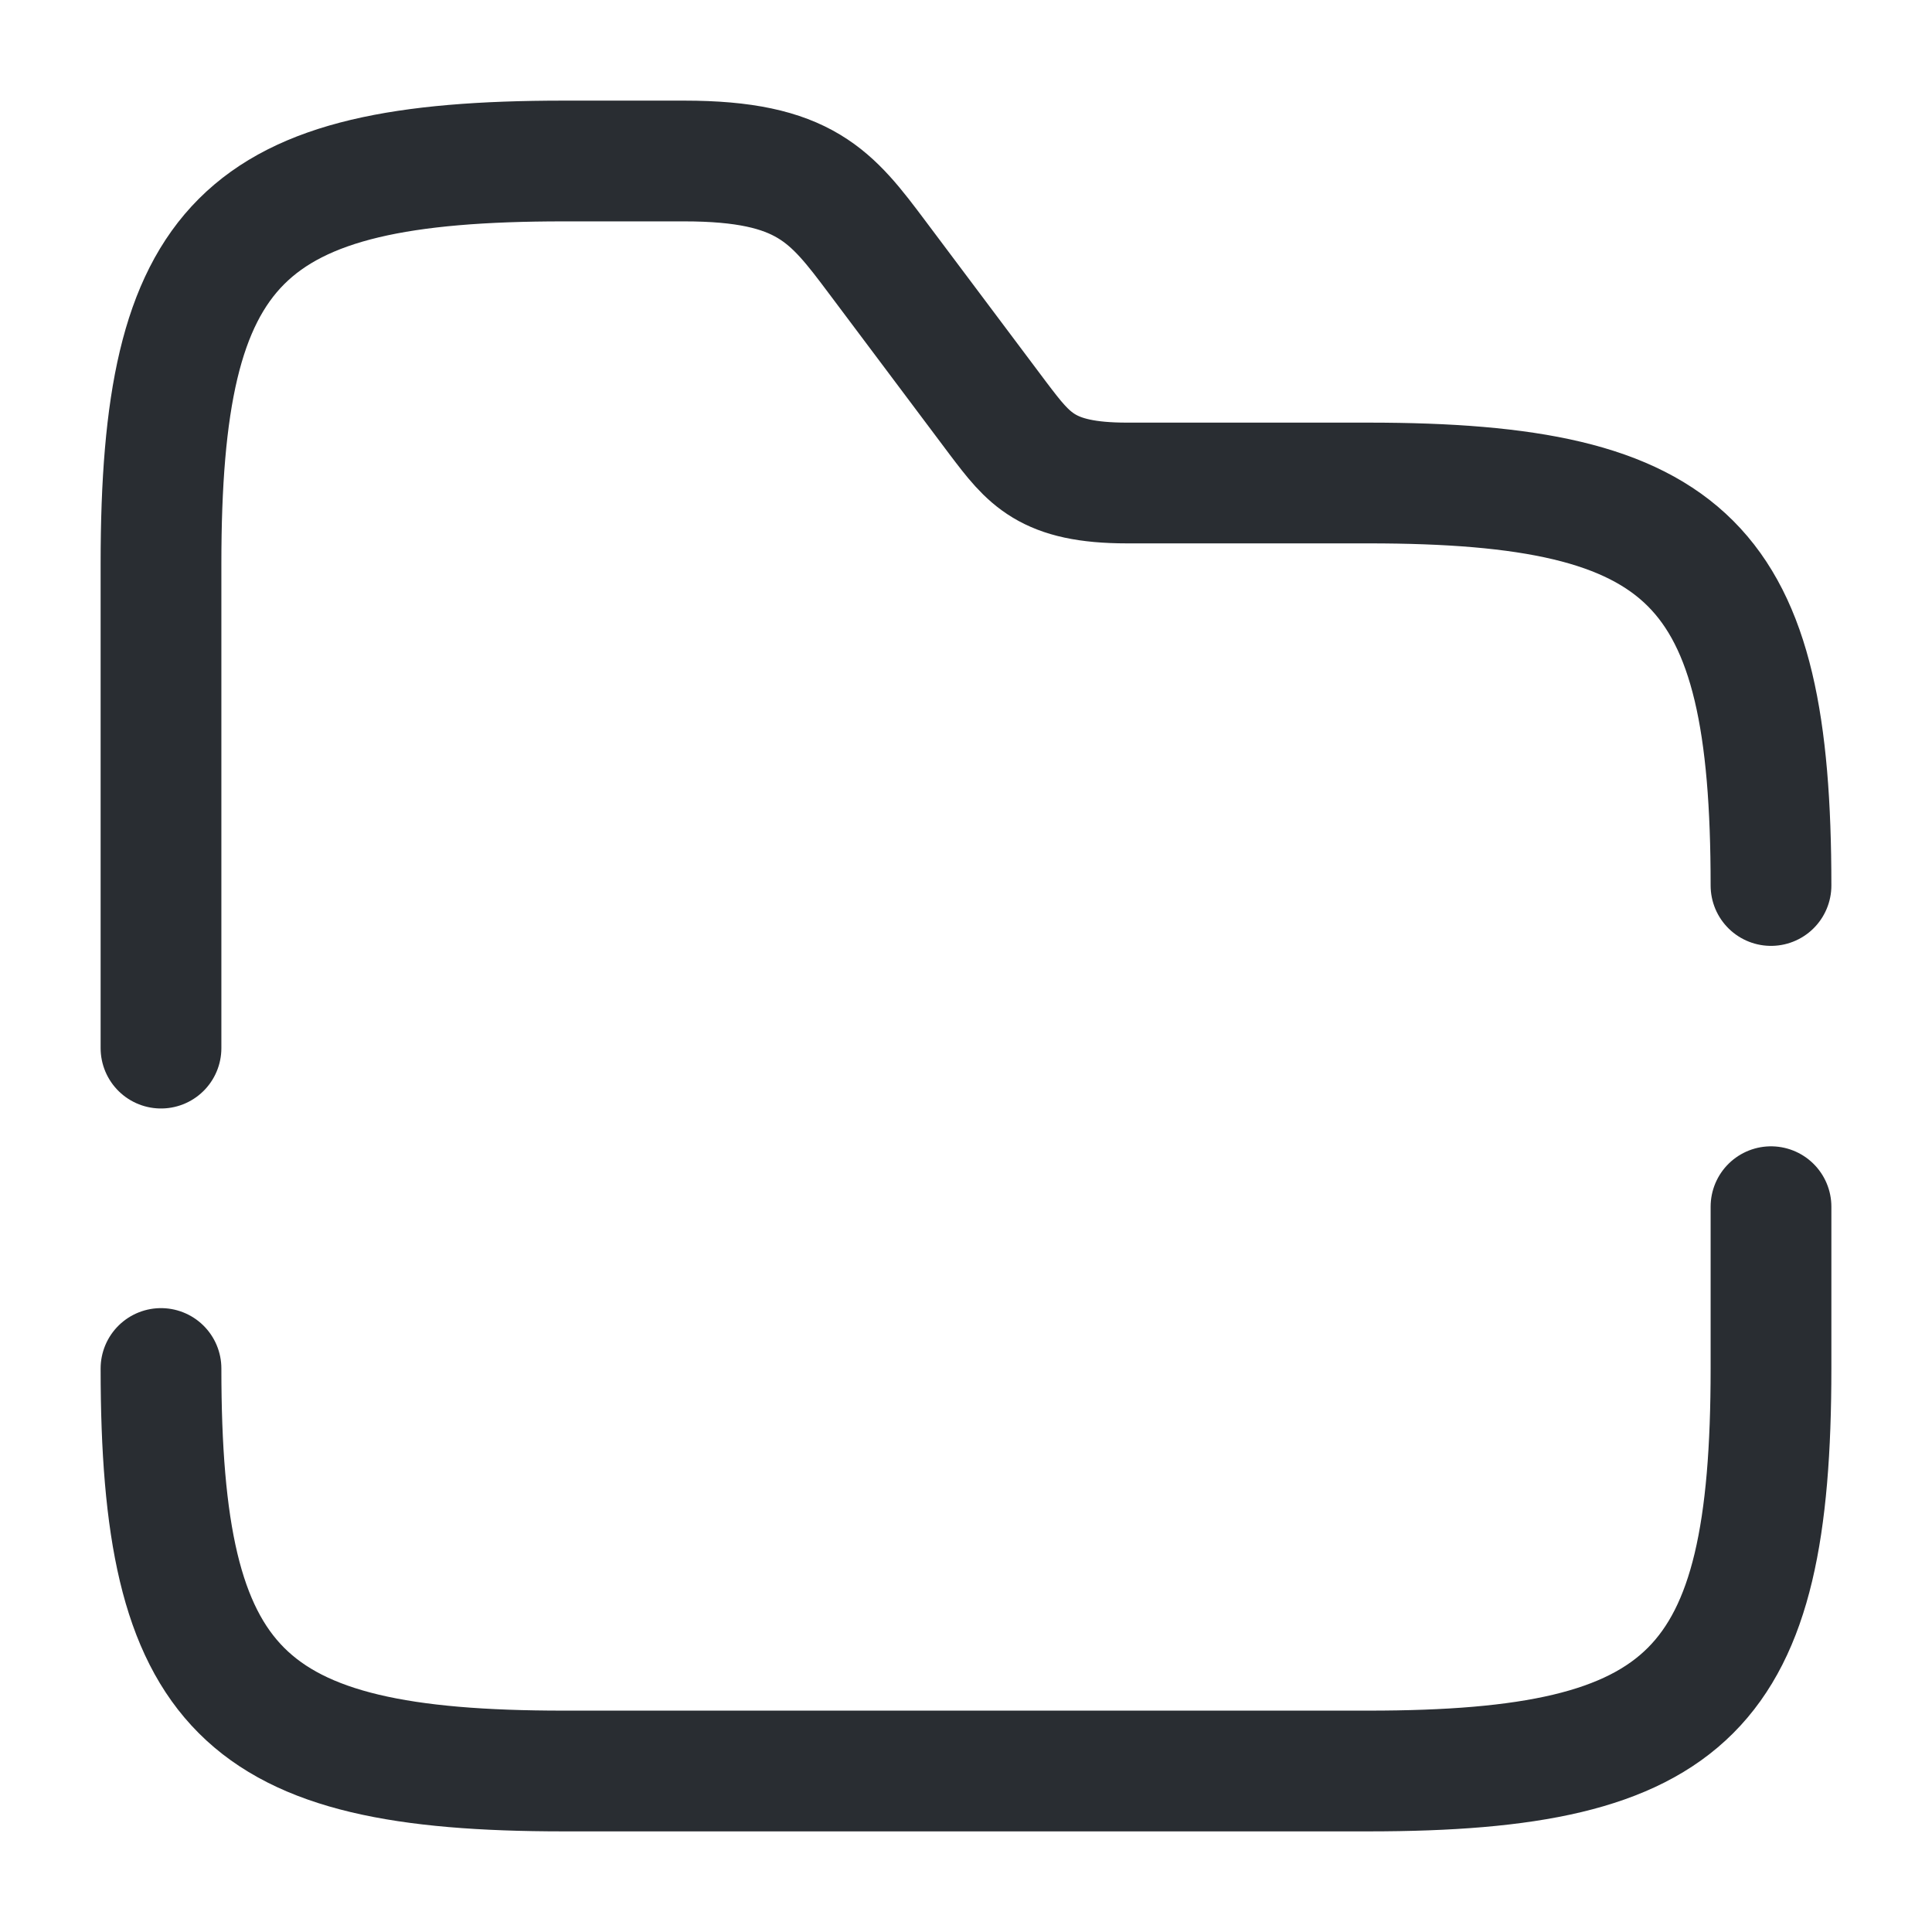 <svg width="24" height="24" viewBox="0 0 24 24" fill="none" xmlns="http://www.w3.org/2000/svg">
<path d="M2 13.02V7C2 3 3 2 7 2H8.5C10 2 10.33 2.44 10.9 3.2L12.4 5.2C12.78 5.7 13 6 14 6H17C21 6 22 7 22 11" stroke="#292D32" stroke-width="1.5" stroke-miterlimit="10" stroke-linecap="round" stroke-linejoin="round"/>
<path d="M22 14.99V17C22 21 21 22 17 22H7C3 22 2 21 2 17" stroke="#292D32" stroke-width="1.5" stroke-miterlimit="10" stroke-linecap="round" stroke-linejoin="round"/>
</svg>
